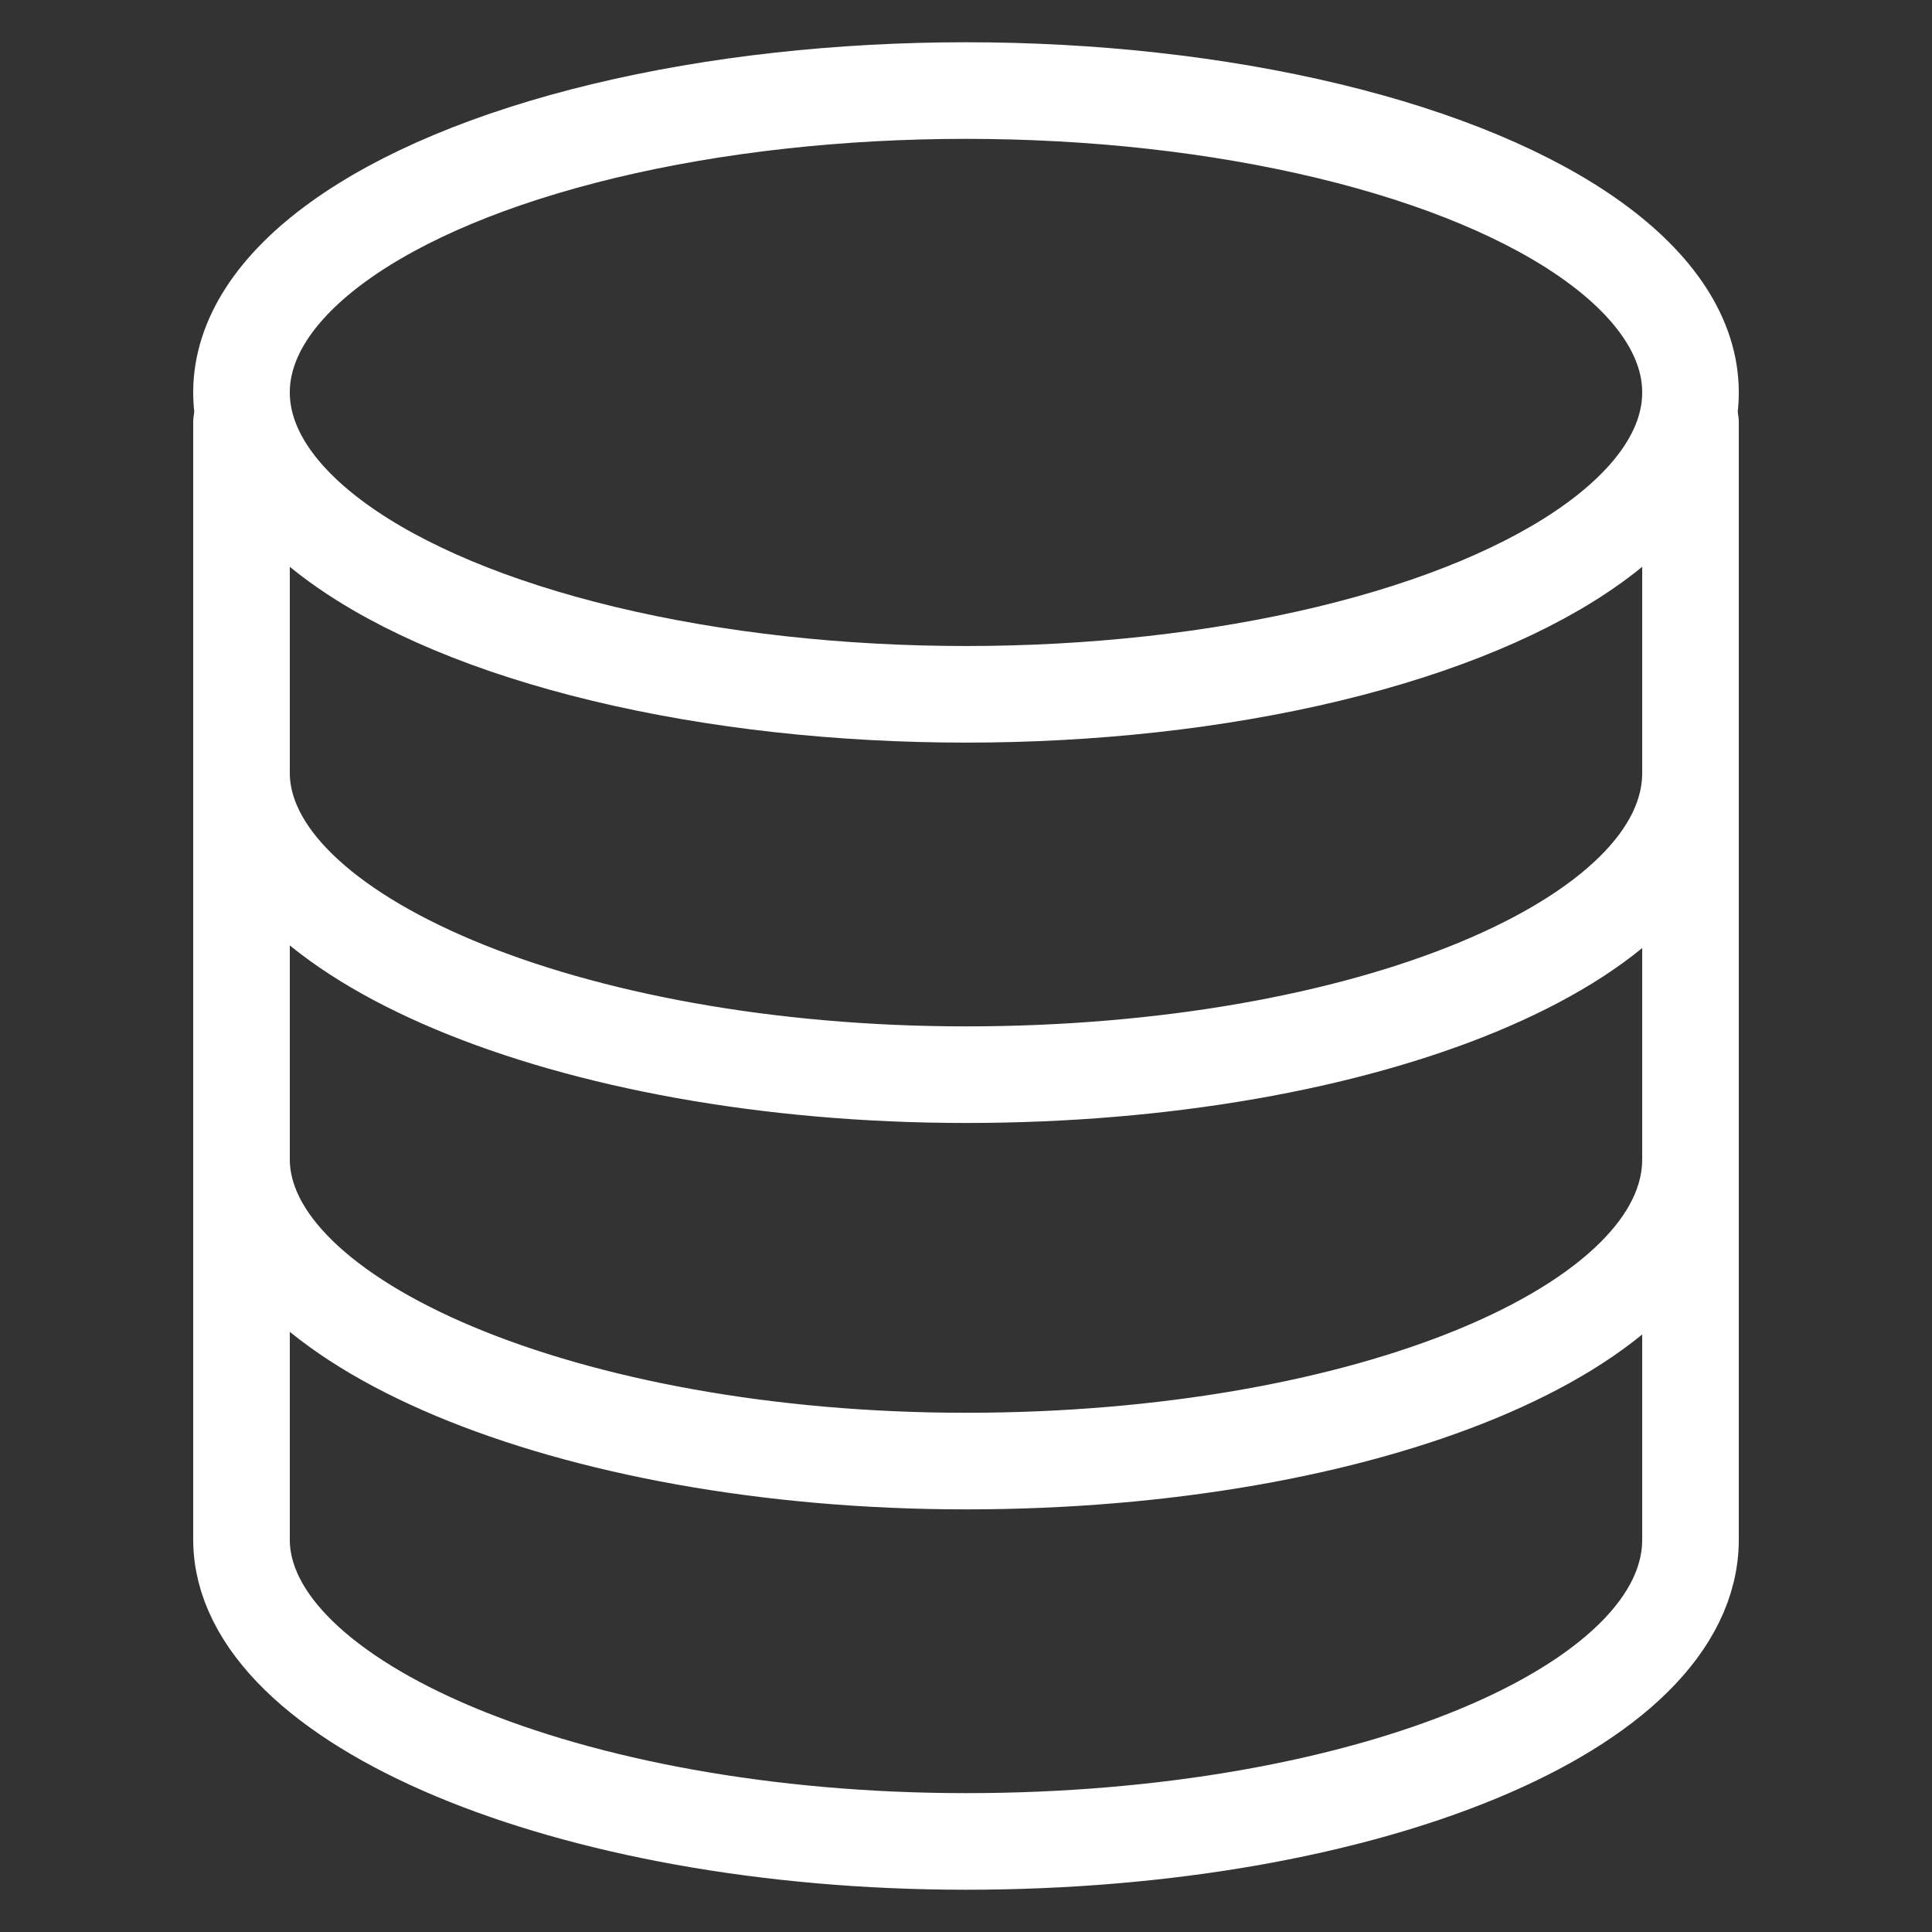 <?xml version="1.0" encoding="UTF-8"?>
<svg id="Layer_2" xmlns="http://www.w3.org/2000/svg" version="1.1" viewBox="0 0 32 32">
  <rect x="0" y="0" width="32" height="32" fill="#333333" stroke="none"/>
  <!-- Generator: Adobe Illustrator 29.4.0, SVG Export Plug-In . SVG Version: 2.1.0 Build 152)  -->
  <defs>
    <style>
      .st0 {
        fill: none;
        stroke: #fff;
        stroke-linecap: round;
        stroke-linejoin: round;
        stroke-width: 1.6px;
      }
    </style>
  </defs>
  <g id="Layer_1-2">
    <g>
      <ellipse class="st0" cx="16" cy="6.5" rx="12" ry="5"/>
      <path class="st0" d="M28,12.8c0,2.8-5.4,5-12,5s-12-2.3-12-5"/>
      <path class="st0" d="M28,19.2c0,2.8-5.4,5-12,5s-12-2.3-12-5"/>
      <path class="st0" d="M28,7v18.5c0,2.8-5.4,5-12,5s-12-2.3-12-5V7"/>
    </g>
  </g>
</svg>